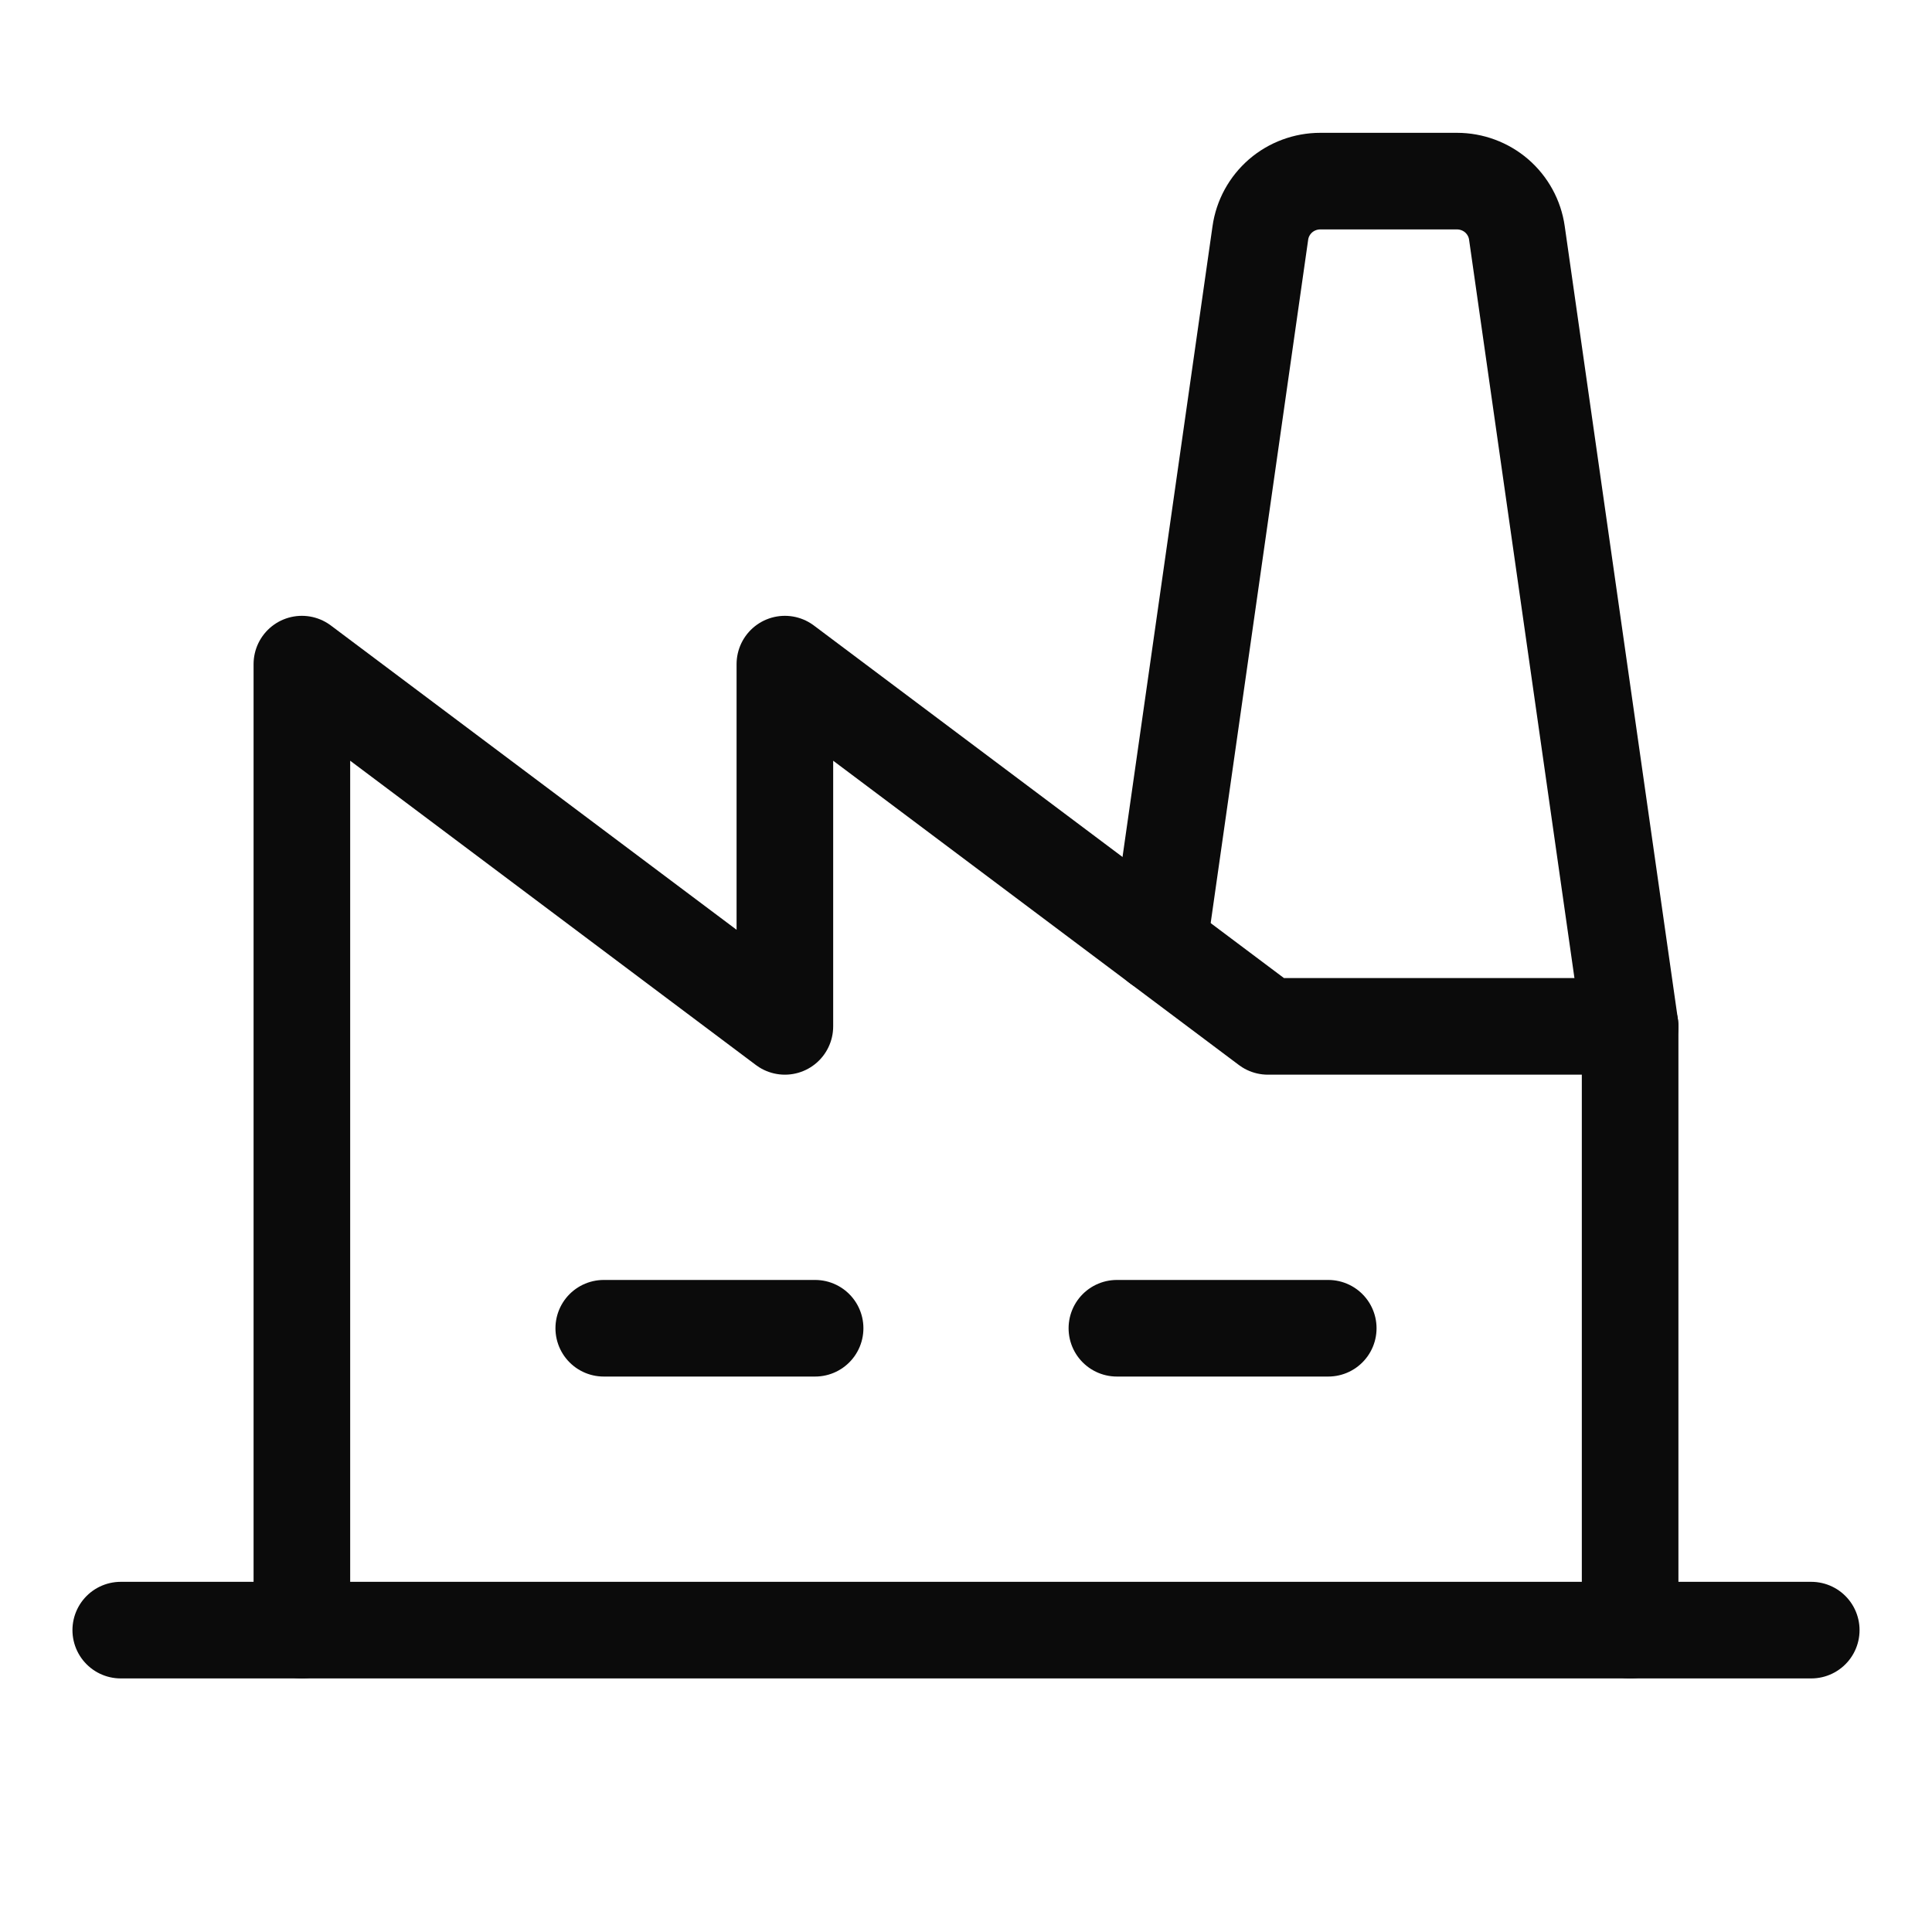 <?xml version="1.0" encoding="UTF-8"?> <svg xmlns="http://www.w3.org/2000/svg" width="20" height="20" viewBox="0 0 20 20" fill="none"><path d="M6.25 13.75H8.438" stroke="#0B0B0B" stroke-linecap="round" stroke-linejoin="round"></path><path d="M11.562 13.75H13.75" stroke="#0B0B0B" stroke-linecap="round" stroke-linejoin="round"></path><path d="M16.875 10.625H13.125L8.125 6.875V10.625L3.125 6.875V16.875" stroke="#0B0B0B" stroke-linecap="round" stroke-linejoin="round"></path><path d="M1.25 16.875H18.75" stroke="#0B0B0B" stroke-linecap="round" stroke-linejoin="round"></path><path d="M11.996 9.778L13.047 2.412C13.068 2.262 13.143 2.126 13.257 2.027C13.371 1.929 13.517 1.875 13.667 1.875H15.083C15.233 1.875 15.379 1.929 15.493 2.027C15.607 2.126 15.682 2.262 15.703 2.412L16.875 10.625V16.875" stroke="#0B0B0B" stroke-linecap="round" stroke-linejoin="round"></path></svg> 